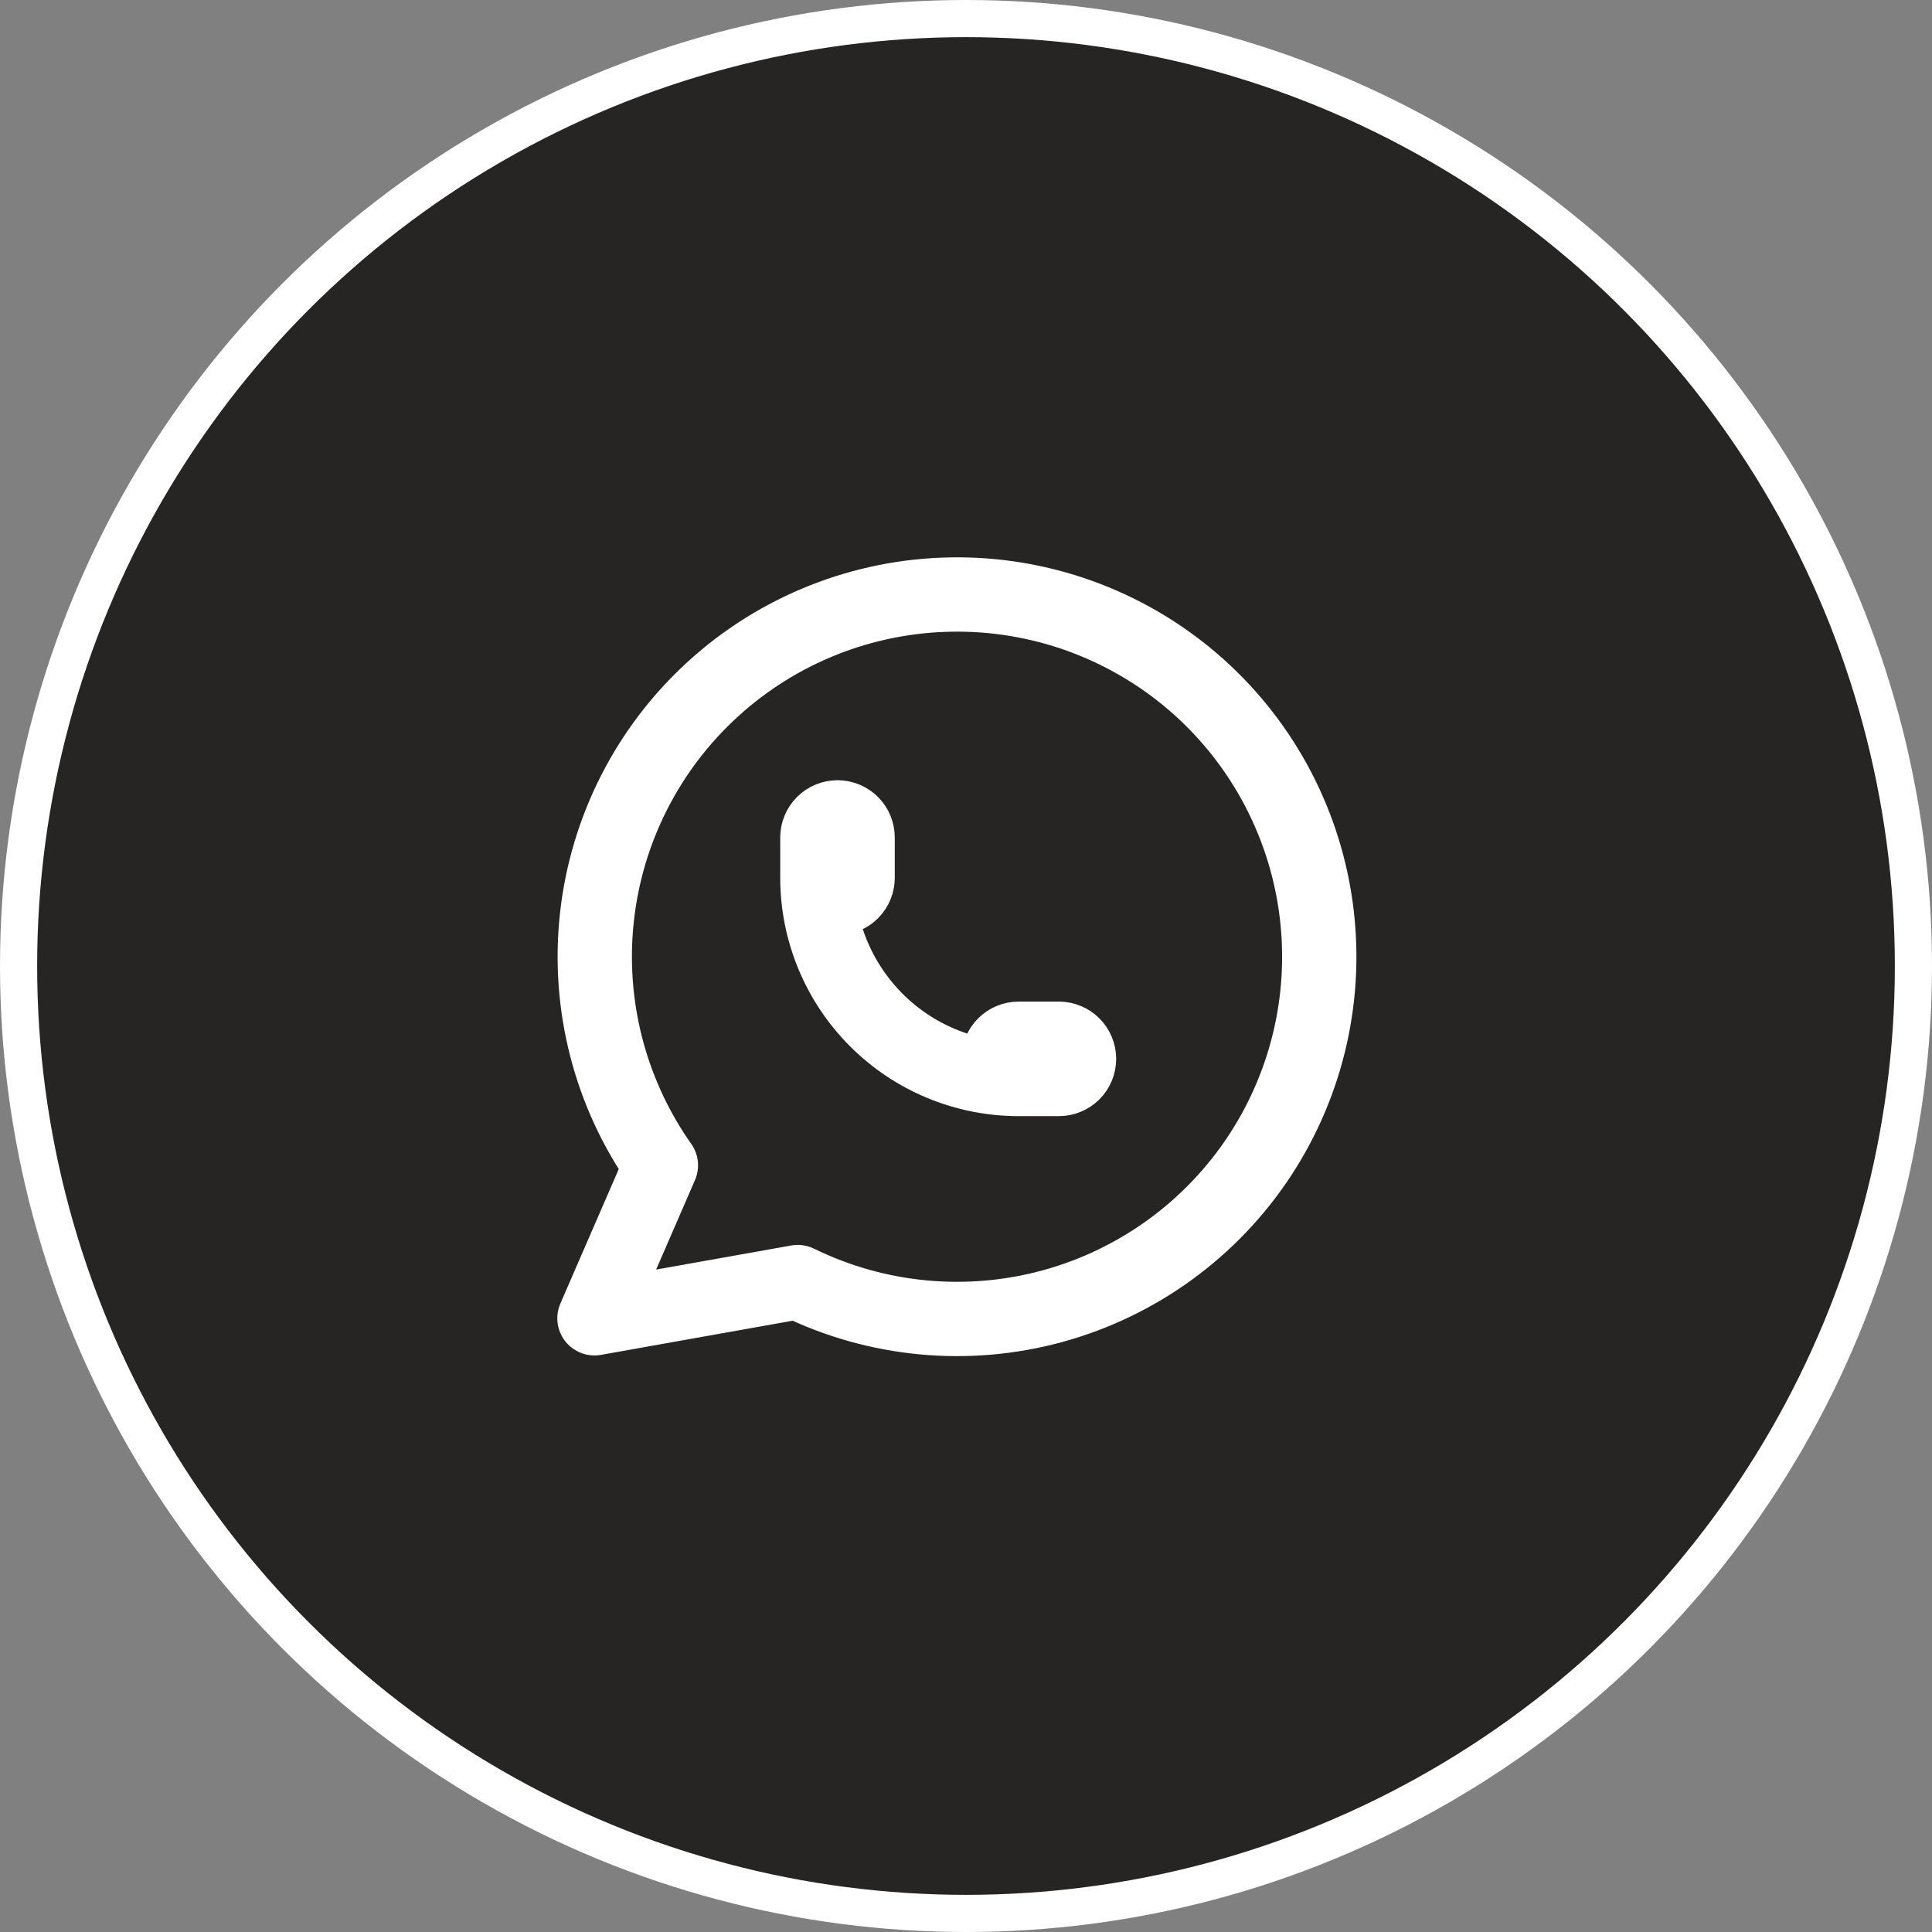 <?xml version="1.0" encoding="UTF-8"?> <svg xmlns="http://www.w3.org/2000/svg" width="52" height="52" viewBox="0 0 52 52" fill="none"><rect x="0" y="0" width="52" height="52" fill="#808080" stroke="none"/><circle cx="26" cy="26" r="25.5" fill="#262524" stroke="white"></circle><g clip-path="url(#clip0_2074_702)"><path d="M16 35.482L17.788 31.365C16.42 29.424 15.808 27.05 16.066 24.69C16.324 22.329 17.435 20.144 19.19 18.545C20.945 16.945 23.223 16.041 25.598 16.002C27.972 15.962 30.279 16.791 32.086 18.332C33.892 19.873 35.074 22.02 35.41 24.371C35.746 26.722 35.213 29.114 33.91 31.1C32.607 33.085 30.624 34.526 28.334 35.154C26.044 35.781 23.604 35.551 21.471 34.507L16 35.482Z" stroke="white" stroke-width="2" stroke-linecap="round" stroke-linejoin="round"></path><path d="M22 23.625C22 23.768 22.057 23.906 22.159 24.008C22.26 24.109 22.398 24.166 22.542 24.166C22.685 24.166 22.823 24.109 22.925 24.008C23.026 23.906 23.083 23.768 23.083 23.625V22.541C23.083 22.398 23.026 22.26 22.925 22.158C22.823 22.057 22.685 22 22.542 22C22.398 22 22.26 22.057 22.159 22.158C22.057 22.26 22 22.398 22 22.541V23.625ZM22 23.625C22 25.061 22.571 26.439 23.587 27.455C24.602 28.471 25.98 29.041 27.417 29.041M27.417 29.041H28.5C28.644 29.041 28.781 28.984 28.883 28.883C28.985 28.781 29.042 28.643 29.042 28.5C29.042 28.356 28.985 28.218 28.883 28.117C28.781 28.015 28.644 27.958 28.5 27.958H27.417C27.273 27.958 27.135 28.015 27.034 28.117C26.932 28.218 26.875 28.356 26.875 28.5C26.875 28.643 26.932 28.781 27.034 28.883C27.135 28.984 27.273 29.041 27.417 29.041Z" stroke="white" stroke-width="2" stroke-linecap="round" stroke-linejoin="round"></path></g><defs><clipPath id="clip0_2074_702"><rect width="26" height="26" fill="white" transform="translate(13 13)"></rect></clipPath></defs></svg> 